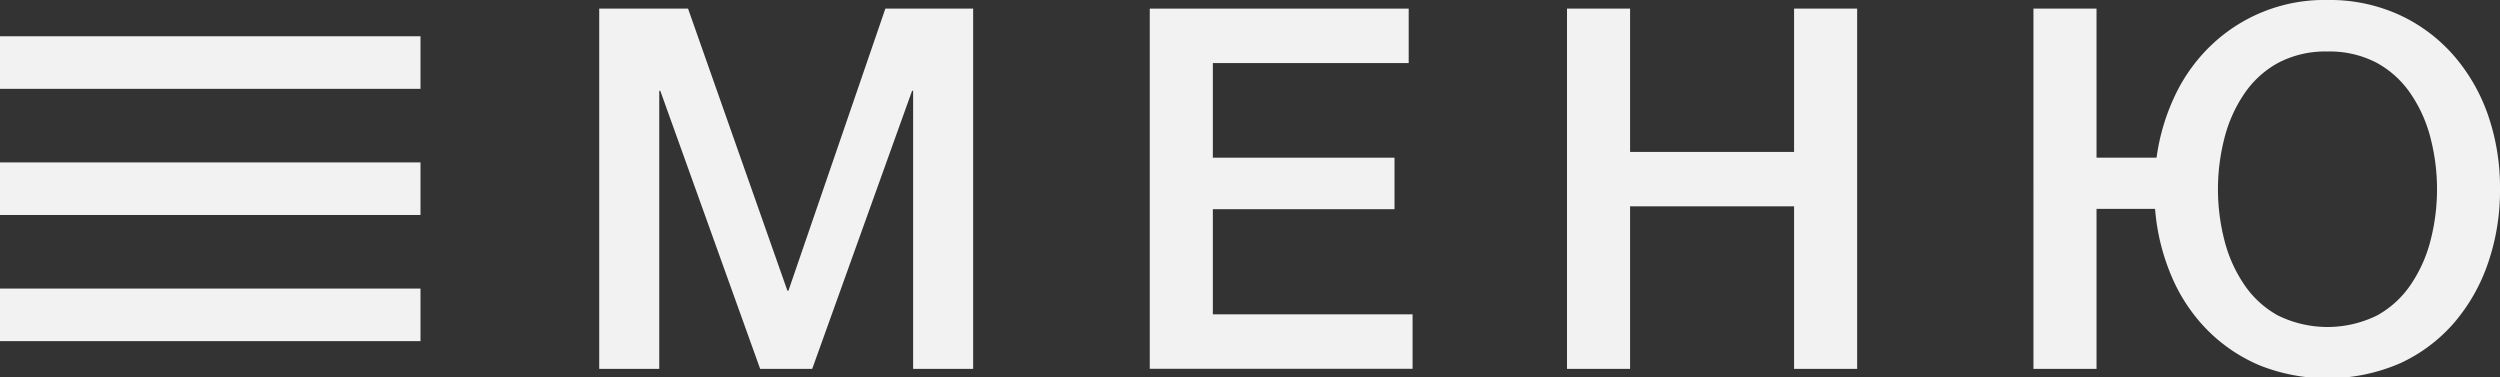<?xml version="1.0" encoding="UTF-8"?> <svg xmlns="http://www.w3.org/2000/svg" viewBox="0 0 237.81 35.9"><rect x="0" y="0" width="237.81" height="35.9" fill="#333333" stroke="none"/> <defs> <style>.cls-1{fill:#f2f2f2;}</style> </defs> <title>mobilemenu</title> <g id="Слой_2" data-name="Слой 2"> <g id="Слой_1-2" data-name="Слой 1"> <path class="cls-1" d="M57,.82h8.45L74.9,27.65H75L84.22.82h8.35V35.09H86.86V8.64h-.1l-9.5,26.45H72.31L62.81,8.64h-.1V35.09H57Z"></path> <path class="cls-1" d="M109.37.82H134V6H115.37v9h17.28v4.9H115.37v10h19v5.18h-25Z"></path> <path class="cls-1" d="M149.06.82h6V14.45h15.6V.82h6V35.09h-6V19.63h-15.6V35.09h-6Z"></path> <path class="cls-1" d="M221.4,0a15.94,15.94,0,0,1,6.89,1.44,15.43,15.43,0,0,1,5.16,3.89A17.28,17.28,0,0,1,236.69,11,21.07,21.07,0,0,1,237.81,18a21.21,21.21,0,0,1-1.13,7,17.28,17.28,0,0,1-3.24,5.71,15.16,15.16,0,0,1-5.16,3.86,17.46,17.46,0,0,1-13.37.17,15.53,15.53,0,0,1-5-3.41,16.34,16.34,0,0,1-3.36-5.09A20.34,20.34,0,0,1,205,19.87h-5.57V35.09h-6V.82h6V15h5.71a20,20,0,0,1,1.73-5.86,16.16,16.16,0,0,1,3.38-4.75A15.56,15.56,0,0,1,221.4,0Zm0,4.9A9.6,9.6,0,0,0,216.67,6a9.24,9.24,0,0,0-3.24,3,13.3,13.3,0,0,0-1.85,4.2,19.51,19.51,0,0,0,0,9.6,13.26,13.26,0,0,0,1.85,4.2,9.24,9.24,0,0,0,3.24,3,10.68,10.68,0,0,0,9.46,0,9.27,9.27,0,0,0,3.24-3,13.3,13.3,0,0,0,1.85-4.2,19.51,19.51,0,0,0,0-9.6A13.34,13.34,0,0,0,229.37,9a9.28,9.28,0,0,0-3.24-3A9.61,9.61,0,0,0,221.4,4.9Z"></path> <rect class="cls-1" y="3.45" width="40" height="5"></rect> <rect class="cls-1" y="15.45" width="40" height="5"></rect> <rect class="cls-1" y="27.45" width="40" height="5"></rect> </g> </g> </svg> 